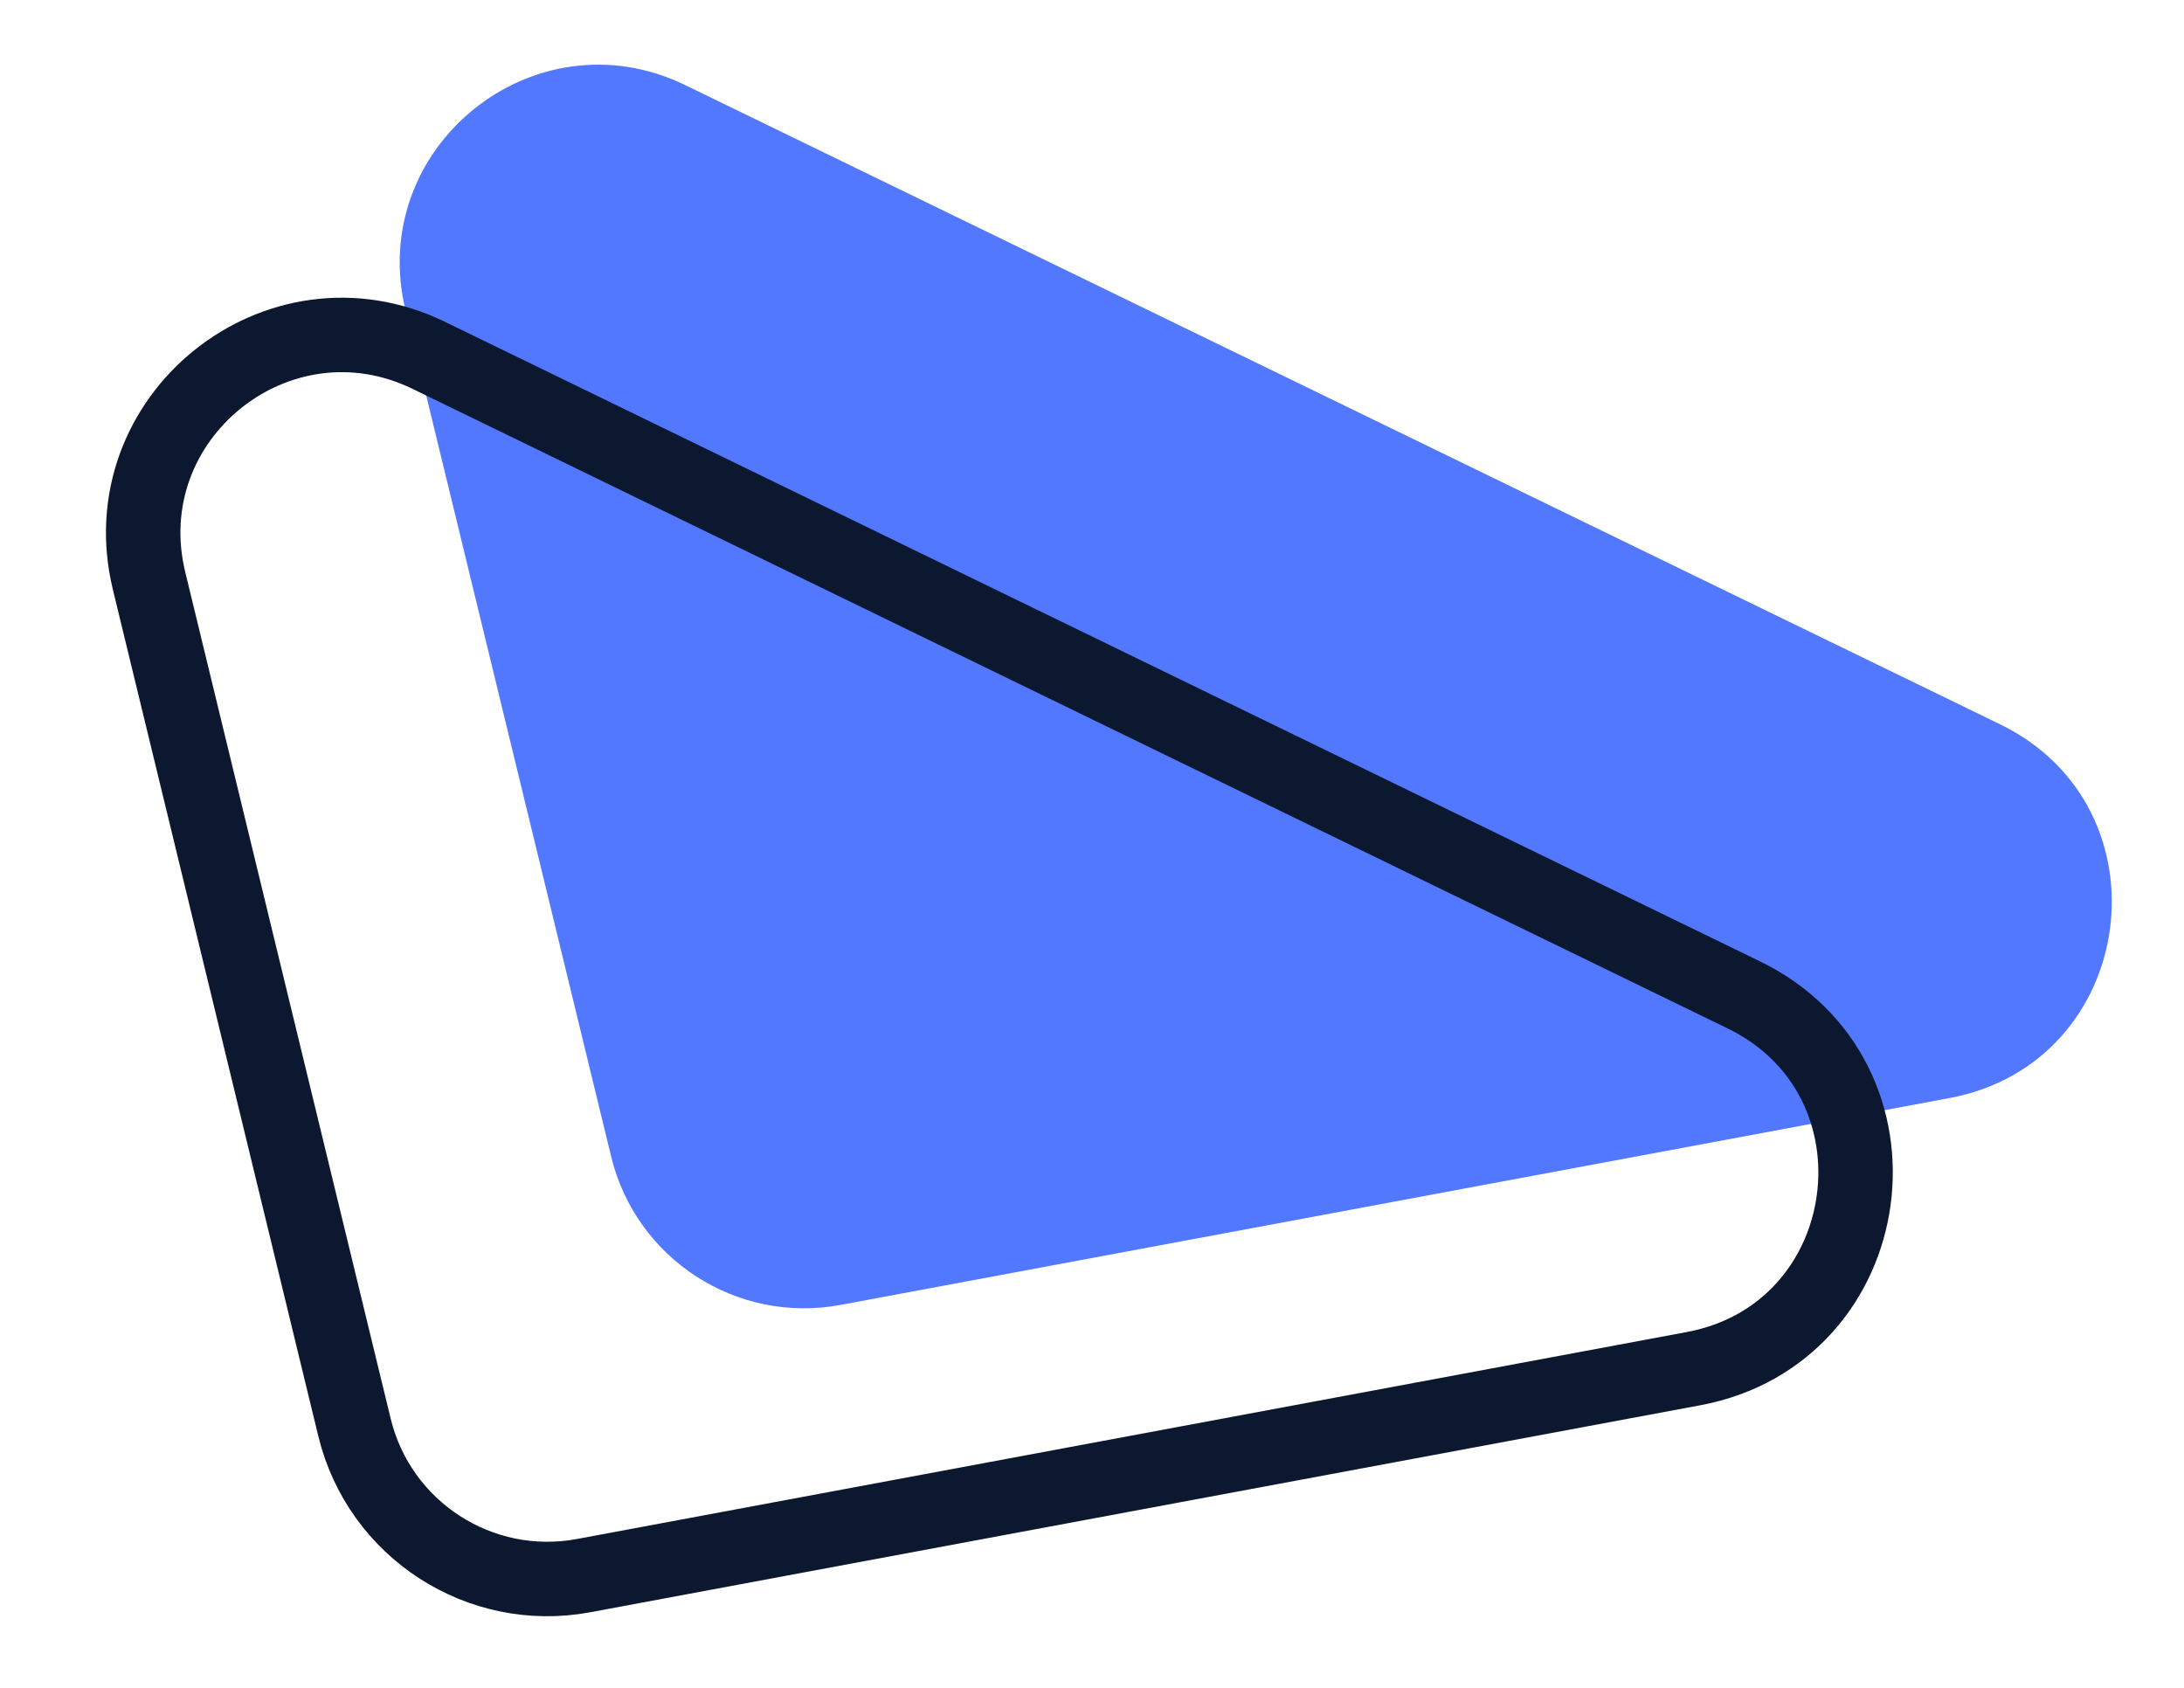 <svg xmlns="http://www.w3.org/2000/svg" width="44" height="34" viewBox="0 0 44 34" fill="none"><g clip-path="url(#clip0_57_31616)"><path d="M13.806 1.715C10.763 0.235 7.372 2.969 8.171 6.257L12.313 23.299C12.815 25.364 14.844 26.676 16.933 26.286L39.277 22.119C43.069 21.411 43.762 16.275 40.292 14.589L13.806 1.715Z" fill="#5178FF"></path><path d="M8.64 7.159C5.597 5.68 2.205 8.412 3.003 11.7L7.141 28.75C7.642 30.816 9.672 32.129 11.761 31.739L34.115 27.571C37.907 26.864 38.6 21.728 35.131 20.041L8.64 7.159Z" stroke="#0C1830" stroke-width="1.5" stroke-miterlimit="10"></path></g><defs><clipPath id="clip0_57_31616"><rect width="44" height="34" fill="white"></rect></clipPath></defs></svg>